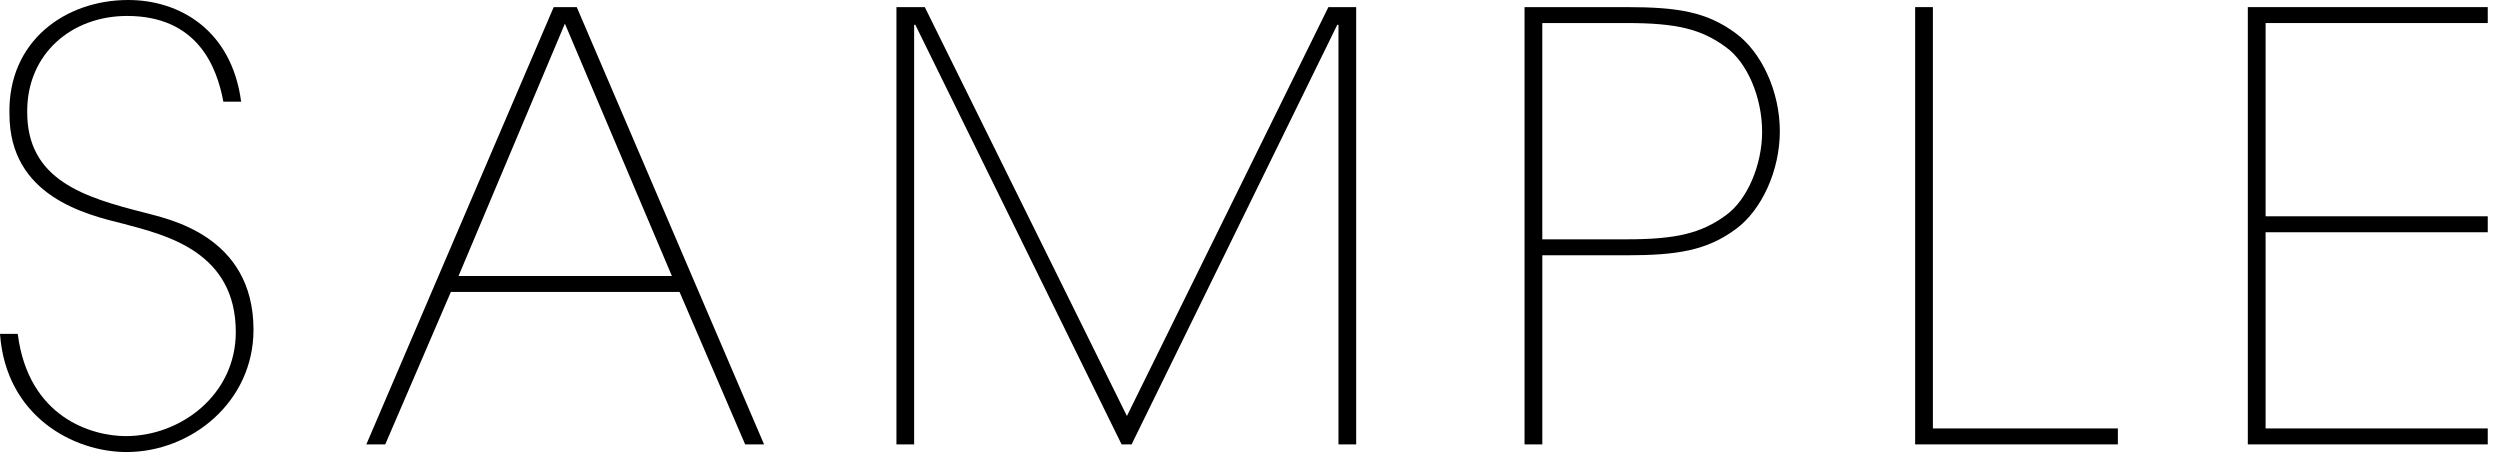 <?xml version="1.0" encoding="utf-8"?>
<!-- Generator: Adobe Illustrator 16.0.3, SVG Export Plug-In . SVG Version: 6.00 Build 0)  -->
<!DOCTYPE svg PUBLIC "-//W3C//DTD SVG 1.1//EN" "http://www.w3.org/Graphics/SVG/1.1/DTD/svg11.dtd">
<svg version="1.1" id="レイヤー_1" xmlns="http://www.w3.org/2000/svg" xmlns:xlink="http://www.w3.org/1999/xlink" x="0px"
	 y="0px" width="110px" height="20px" viewBox="0 0 110 20" enable-background="new 0 0 110 20" xml:space="preserve">
<g>
	<path d="M0.781,14.69c0.467,3.692,3.275,4.499,4.758,4.499c2.418,0,4.836-1.82,4.836-4.577c0-3.536-3.068-4.264-4.914-4.758
		C3.771,9.438,0.416,8.633,0.416,5.019C0.338,1.82,2.861,0,5.643,0c2.262,0,4.551,1.326,4.967,4.473H9.828
		C9.543,2.938,8.686,0.702,5.592,0.702c-2.445,0-4.395,1.664-4.395,4.187C1.17,7.931,3.719,8.685,6.371,9.36
		c0.936,0.26,4.783,0.962,4.783,5.148c0,3.172-2.729,5.382-5.59,5.382c-2.314,0-5.305-1.56-5.564-5.2H0.781z"/>
	<path d="M16.951,19.553h-0.832l8.244-19.24h1.014l8.242,19.24h-0.832L29.9,12.845H19.838L16.951,19.553z M20.176,12.143h9.387
		L24.855,1.04L20.176,12.143z"/>
	<path d="M49.584,18.305l8.865-17.992h1.223v19.24h-0.779V1.092h-0.027h0.027H58.84l-9.049,18.461H49.35L40.275,1.092h-0.053v18.461
		h-0.779V0.313h1.248L49.584,18.305z"/>
	<path d="M71.553,0.313c2.287,0,3.535,0.208,4.811,1.144c1.145,0.832,1.949,2.574,1.949,4.316s-0.805,3.484-1.949,4.316
		c-1.275,0.936-2.574,1.144-4.811,1.144h-3.691v8.32H67.08V0.313H71.553z M67.861,10.53h3.717c2.158,0,3.277-0.26,4.369-1.065
		c0.936-0.677,1.586-2.211,1.586-3.666c0-1.509-0.65-3.043-1.586-3.719c-1.092-0.806-2.184-1.066-4.369-1.066h-3.717V10.53z"/>
	<path d="M85.047,18.851h8.139v0.702h-8.92V0.313h0.781V18.851z"/>
	<path d="M109.461,0.313v0.701h-9.775v8.503h9.775v0.702h-9.775v8.632h9.775v0.702H98.904V0.313H109.461z"/>
</g>
</svg>
